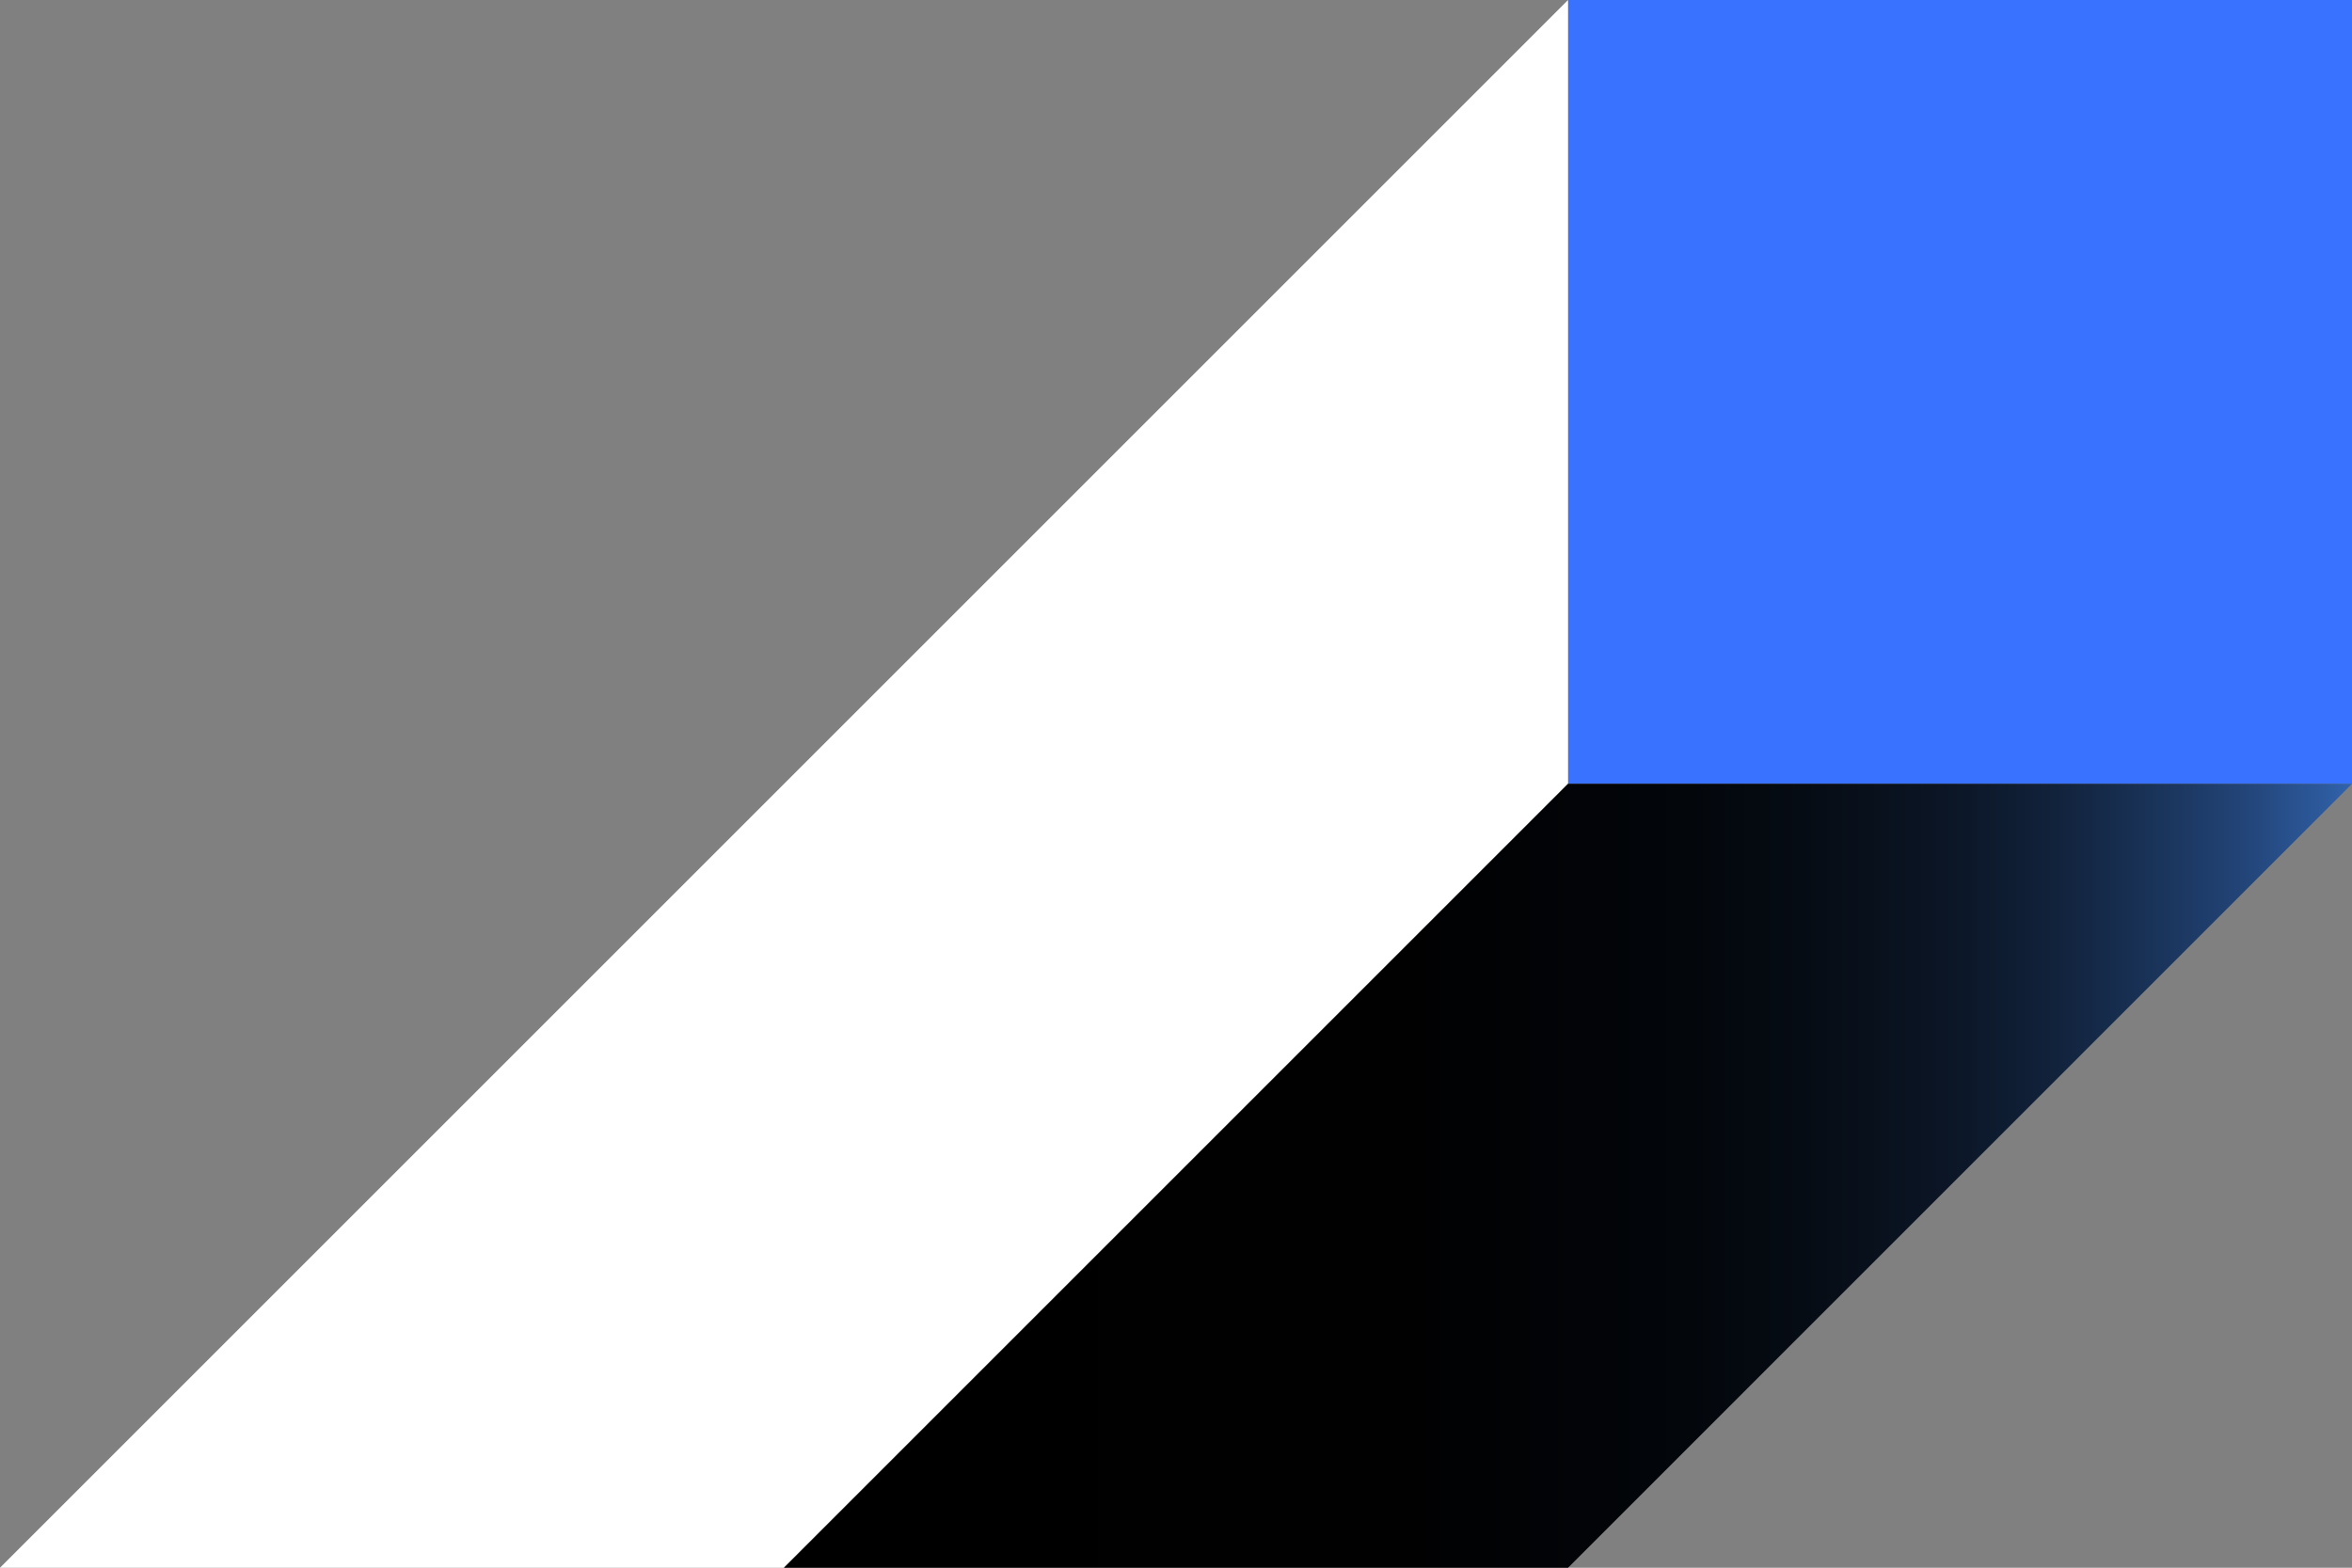 <svg xmlns="http://www.w3.org/2000/svg" xmlns:xlink="http://www.w3.org/1999/xlink" viewBox="0 0 163 108.67"><rect x="0" y="0" width="163" height="108.67" fill="#808080" stroke="none"/><defs><style>.cls-1{fill:#3972ff;}.cls-2{fill:#fff;}.cls-3{fill:url(#Безымянный_градиент_13);}</style><linearGradient id="&#x411;&#x435;&#x437;&#x44B;&#x43C;&#x44F;&#x43D;&#x43D;&#x44B;&#x439;_&#x433;&#x440;&#x430;&#x434;&#x438;&#x435;&#x43D;&#x442;_13" x1="163" y1="81.5" x2="54.33" y2="81.5" gradientUnits="userSpaceOnUse"><stop offset="0" stop-color="#3163ad"></stop><stop offset="0.02" stop-color="#2c599b"></stop><stop offset="0.07" stop-color="#247"></stop><stop offset="0.13" stop-color="#193257"></stop><stop offset="0.19" stop-color="#11223b"></stop><stop offset="0.26" stop-color="#0b1525"></stop><stop offset="0.35" stop-color="#060c14"></stop><stop offset="0.45" stop-color="#020509"></stop><stop offset="0.6" stop-color="#010102"></stop><stop offset="1"></stop></linearGradient></defs><g id="&#x421;&#x43B;&#x43E;&#x439;_2" data-name="&#x421;&#x43B;&#x43E;&#x439; 2"><g id="&#x421;&#x43B;&#x43E;&#x439;_1-2" data-name="&#x421;&#x43B;&#x43E;&#x439; 1"><rect class="cls-1" x="108.67" width="54.33" height="54.33" transform="translate(163 -108.67) rotate(90)"></rect><polygon class="cls-2" points="54.33 108.67 108.67 54.33 108.67 0 0 108.67 54.33 108.67"></polygon><polygon class="cls-3" points="108.67 108.67 163 54.33 108.67 54.33 108.67 54.33 108.67 54.33 54.33 108.67 108.67 108.67 108.67 108.67 108.67 108.67"></polygon></g></g></svg>